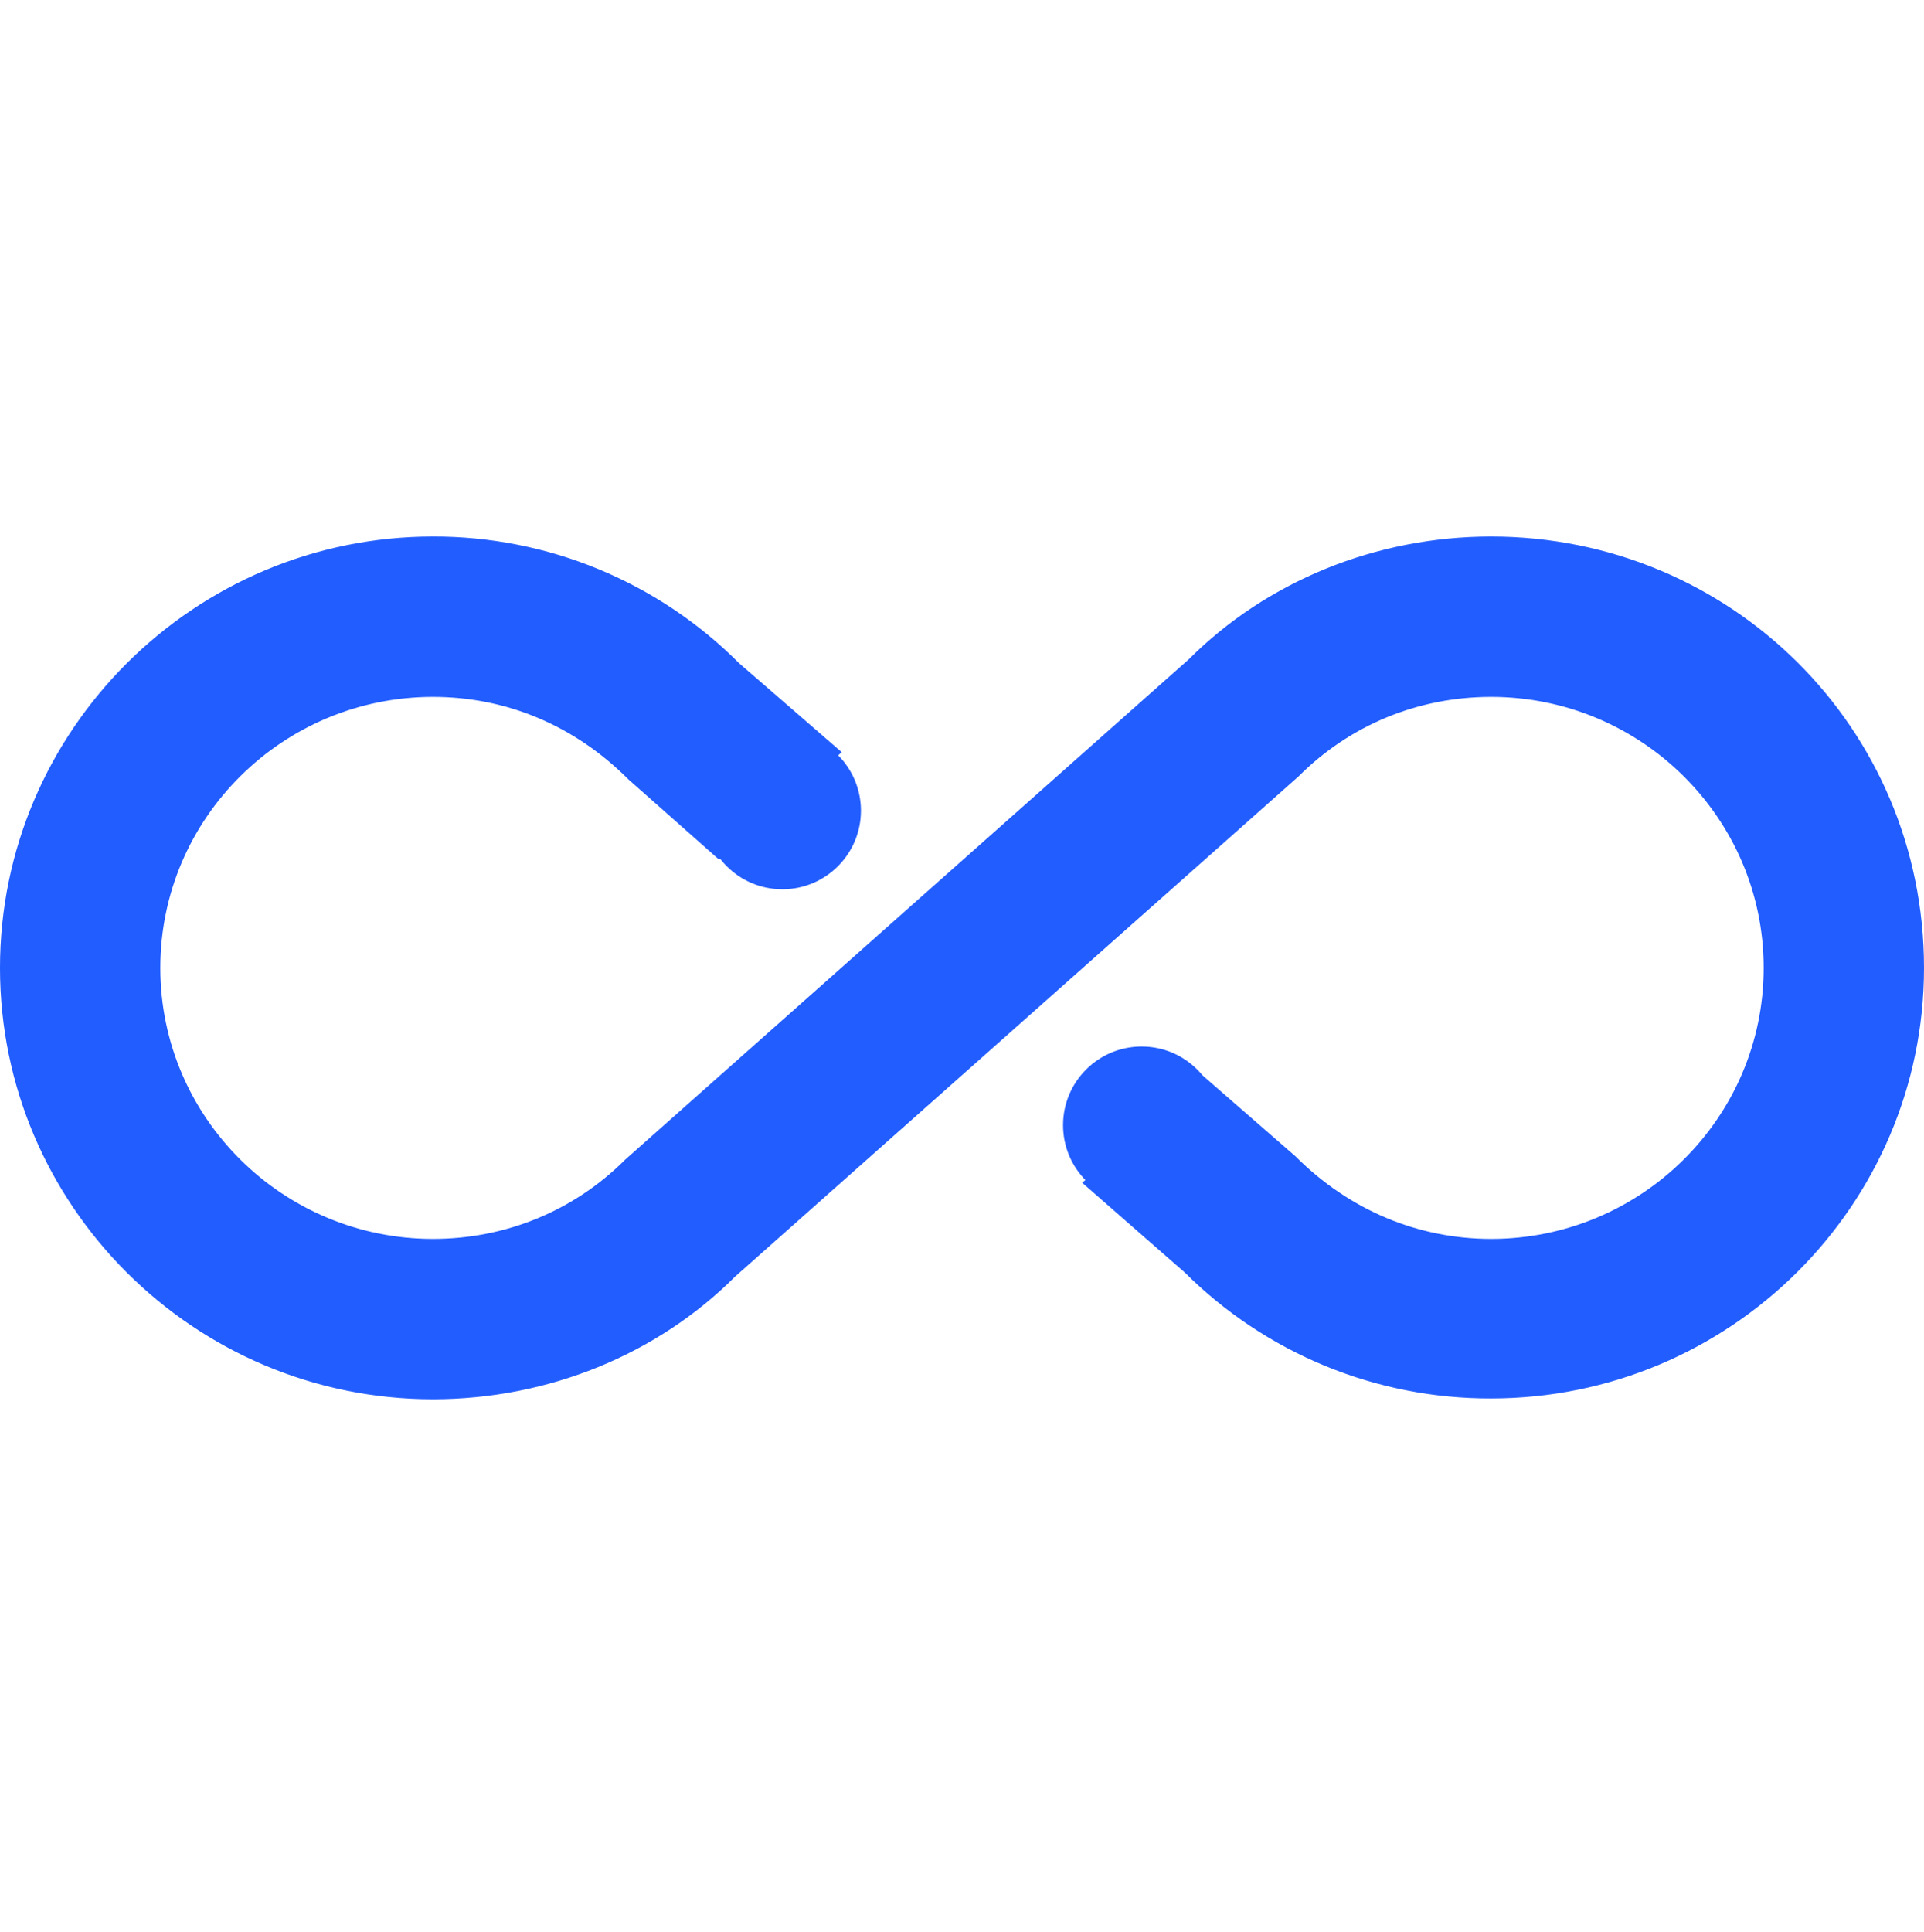 <?xml version="1.0" encoding="UTF-8"?> <svg xmlns="http://www.w3.org/2000/svg" width="257" height="258" viewBox="0 0 257 258" fill="none"><g clip-path="url(#clip0_6454_2)"><path d="M199.174 71.657C183.754 71.657 169.191 77.654 158.804 88.041L83.524 154.861C76.671 161.714 67.569 165.462 57.824 165.462C37.799 165.462 21.416 149.293 21.416 129.268C21.416 109.243 37.799 93.074 57.824 93.074C67.569 93.074 76.671 96.822 83.952 104.103L96.053 114.812L112.436 100.463L98.73 88.577C93.367 83.194 86.991 78.927 79.97 76.023C72.949 73.119 65.422 71.635 57.824 71.657C25.913 71.657 -0.001 97.572 -0.001 129.268C-0.001 160.965 25.913 186.879 57.824 186.879C73.244 186.879 87.807 180.882 98.194 170.495L173.474 103.675C180.327 96.822 189.429 93.074 199.174 93.074C219.199 93.074 235.582 109.243 235.582 129.268C235.582 149.293 219.199 165.462 199.174 165.462C189.536 165.462 180.327 161.714 173.046 154.433L160.624 143.617L144.561 157.966L158.268 169.96C163.645 175.315 170.026 179.557 177.046 182.442C184.065 185.327 191.585 186.799 199.174 186.772C231.085 186.772 256.999 160.965 256.999 129.268C256.999 97.143 231.085 71.657 199.174 71.657Z" fill="#225DFF"></path><path d="M104.499 118.768C110.298 118.768 114.999 114.067 114.999 108.268C114.999 102.469 110.298 97.768 104.499 97.768C98.7 97.768 93.999 102.469 93.999 108.268C93.999 114.067 98.7 118.768 104.499 118.768Z" fill="#225DFF"></path><path d="M152.499 160.768C158.298 160.768 162.999 156.067 162.999 150.268C162.999 144.469 158.298 139.768 152.499 139.768C146.7 139.768 141.999 144.469 141.999 150.268C141.999 156.067 146.7 160.768 152.499 160.768Z" fill="#225DFF"></path></g><defs><clipPath id="clip0_6454_2"><rect width="257" height="257" fill="white" transform="translate(-0.001 0.768)"></rect></clipPath></defs></svg> 